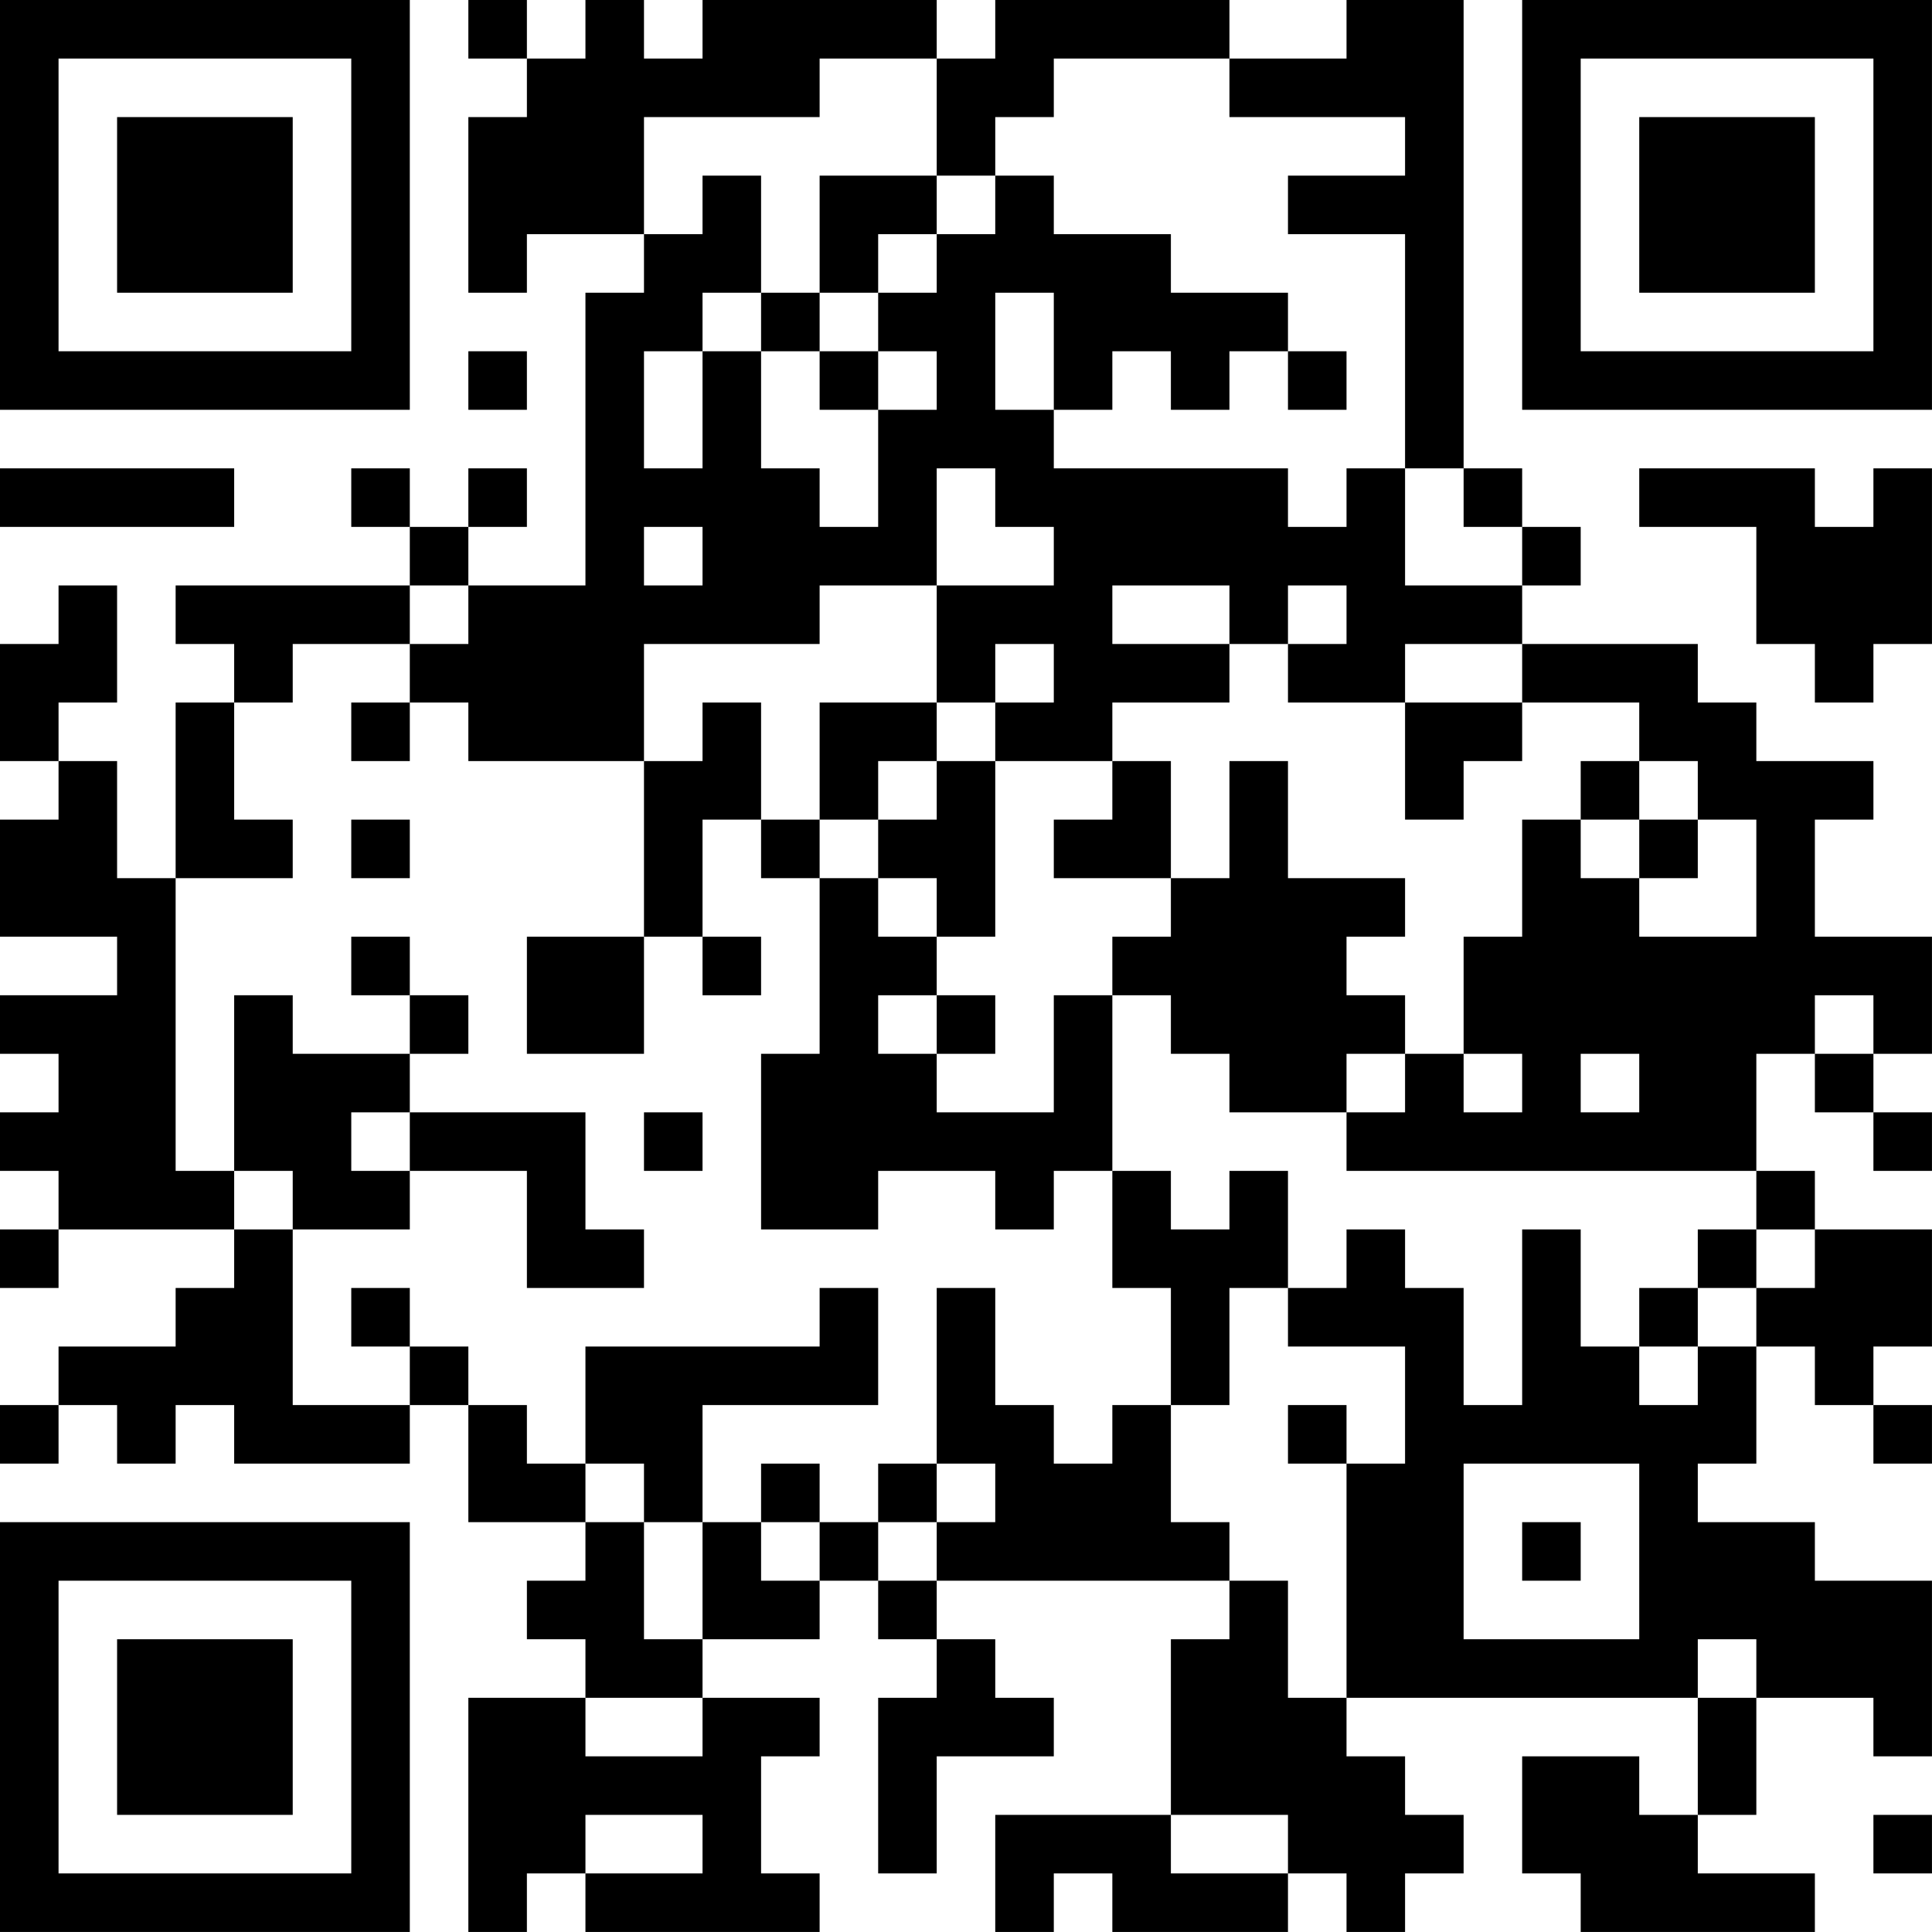 <?xml version="1.0" encoding="UTF-8"?>
<svg xmlns="http://www.w3.org/2000/svg" version="1.1" width="400" height="400" viewBox="0 0 400 400"><rect x="0" y="0" width="400" height="400" fill="#ffffff"/><g transform="scale(12.121)"><g transform="translate(0,0)"><path fill-rule="evenodd" d="M8 0L8 1L9 1L9 2L8 2L8 5L9 5L9 4L11 4L11 5L10 5L10 10L8 10L8 9L9 9L9 8L8 8L8 9L7 9L7 8L6 8L6 9L7 9L7 10L3 10L3 11L4 11L4 12L3 12L3 15L2 15L2 13L1 13L1 12L2 12L2 10L1 10L1 11L0 11L0 13L1 13L1 14L0 14L0 16L2 16L2 17L0 17L0 18L1 18L1 19L0 19L0 20L1 20L1 21L0 21L0 22L1 22L1 21L4 21L4 22L3 22L3 23L1 23L1 24L0 24L0 25L1 25L1 24L2 24L2 25L3 25L3 24L4 24L4 25L7 25L7 24L8 24L8 26L10 26L10 27L9 27L9 28L10 28L10 29L8 29L8 33L9 33L9 32L10 32L10 33L14 33L14 32L13 32L13 30L14 30L14 29L12 29L12 28L14 28L14 27L15 27L15 28L16 28L16 29L15 29L15 32L16 32L16 30L18 30L18 29L17 29L17 28L16 28L16 27L21 27L21 28L20 28L20 31L17 31L17 33L18 33L18 32L19 32L19 33L22 33L22 32L23 32L23 33L24 33L24 32L25 32L25 31L24 31L24 30L23 30L23 29L29 29L29 31L28 31L28 30L26 30L26 32L27 32L27 33L31 33L31 32L29 32L29 31L30 31L30 29L32 29L32 30L33 30L33 27L31 27L31 26L29 26L29 25L30 25L30 23L31 23L31 24L32 24L32 25L33 25L33 24L32 24L32 23L33 23L33 21L31 21L31 20L30 20L30 18L31 18L31 19L32 19L32 20L33 20L33 19L32 19L32 18L33 18L33 16L31 16L31 14L32 14L32 13L30 13L30 12L29 12L29 11L26 11L26 10L27 10L27 9L26 9L26 8L25 8L25 0L23 0L23 1L21 1L21 0L17 0L17 1L16 1L16 0L12 0L12 1L11 1L11 0L10 0L10 1L9 1L9 0ZM14 1L14 2L11 2L11 4L12 4L12 3L13 3L13 5L12 5L12 6L11 6L11 8L12 8L12 6L13 6L13 8L14 8L14 9L15 9L15 7L16 7L16 6L15 6L15 5L16 5L16 4L17 4L17 3L18 3L18 4L20 4L20 5L22 5L22 6L21 6L21 7L20 7L20 6L19 6L19 7L18 7L18 5L17 5L17 7L18 7L18 8L22 8L22 9L23 9L23 8L24 8L24 10L26 10L26 9L25 9L25 8L24 8L24 4L22 4L22 3L24 3L24 2L21 2L21 1L18 1L18 2L17 2L17 3L16 3L16 1ZM14 3L14 5L13 5L13 6L14 6L14 7L15 7L15 6L14 6L14 5L15 5L15 4L16 4L16 3ZM8 6L8 7L9 7L9 6ZM22 6L22 7L23 7L23 6ZM0 8L0 9L4 9L4 8ZM16 8L16 10L14 10L14 11L11 11L11 13L8 13L8 12L7 12L7 11L8 11L8 10L7 10L7 11L5 11L5 12L4 12L4 14L5 14L5 15L3 15L3 20L4 20L4 21L5 21L5 24L7 24L7 23L8 23L8 24L9 24L9 25L10 25L10 26L11 26L11 28L12 28L12 26L13 26L13 27L14 27L14 26L15 26L15 27L16 27L16 26L17 26L17 25L16 25L16 22L17 22L17 24L18 24L18 25L19 25L19 24L20 24L20 26L21 26L21 27L22 27L22 29L23 29L23 25L24 25L24 23L22 23L22 22L23 22L23 21L24 21L24 22L25 22L25 24L26 24L26 21L27 21L27 23L28 23L28 24L29 24L29 23L30 23L30 22L31 22L31 21L30 21L30 20L23 20L23 19L24 19L24 18L25 18L25 19L26 19L26 18L25 18L25 16L26 16L26 14L27 14L27 15L28 15L28 16L30 16L30 14L29 14L29 13L28 13L28 12L26 12L26 11L24 11L24 12L22 12L22 11L23 11L23 10L22 10L22 11L21 11L21 10L19 10L19 11L21 11L21 12L19 12L19 13L17 13L17 12L18 12L18 11L17 11L17 12L16 12L16 10L18 10L18 9L17 9L17 8ZM28 8L28 9L30 9L30 11L31 11L31 12L32 12L32 11L33 11L33 8L32 8L32 9L31 9L31 8ZM11 9L11 10L12 10L12 9ZM6 12L6 13L7 13L7 12ZM12 12L12 13L11 13L11 16L9 16L9 18L11 18L11 16L12 16L12 17L13 17L13 16L12 16L12 14L13 14L13 15L14 15L14 18L13 18L13 21L15 21L15 20L17 20L17 21L18 21L18 20L19 20L19 22L20 22L20 24L21 24L21 22L22 22L22 20L21 20L21 21L20 21L20 20L19 20L19 17L20 17L20 18L21 18L21 19L23 19L23 18L24 18L24 17L23 17L23 16L24 16L24 15L22 15L22 13L21 13L21 15L20 15L20 13L19 13L19 14L18 14L18 15L20 15L20 16L19 16L19 17L18 17L18 19L16 19L16 18L17 18L17 17L16 17L16 16L17 16L17 13L16 13L16 12L14 12L14 14L13 14L13 12ZM24 12L24 14L25 14L25 13L26 13L26 12ZM15 13L15 14L14 14L14 15L15 15L15 16L16 16L16 15L15 15L15 14L16 14L16 13ZM27 13L27 14L28 14L28 15L29 15L29 14L28 14L28 13ZM6 14L6 15L7 15L7 14ZM6 16L6 17L7 17L7 18L5 18L5 17L4 17L4 20L5 20L5 21L7 21L7 20L9 20L9 22L11 22L11 21L10 21L10 19L7 19L7 18L8 18L8 17L7 17L7 16ZM15 17L15 18L16 18L16 17ZM31 17L31 18L32 18L32 17ZM27 18L27 19L28 19L28 18ZM6 19L6 20L7 20L7 19ZM11 19L11 20L12 20L12 19ZM29 21L29 22L28 22L28 23L29 23L29 22L30 22L30 21ZM6 22L6 23L7 23L7 22ZM14 22L14 23L10 23L10 25L11 25L11 26L12 26L12 24L15 24L15 22ZM22 24L22 25L23 25L23 24ZM13 25L13 26L14 26L14 25ZM15 25L15 26L16 26L16 25ZM25 25L25 28L28 28L28 25ZM26 26L26 27L27 27L27 26ZM29 28L29 29L30 29L30 28ZM10 29L10 30L12 30L12 29ZM10 31L10 32L12 32L12 31ZM20 31L20 32L22 32L22 31ZM32 31L32 32L33 32L33 31ZM0 0L0 7L7 7L7 0ZM1 1L1 6L6 6L6 1ZM2 2L2 5L5 5L5 2ZM26 0L26 7L33 7L33 0ZM27 1L27 6L32 6L32 1ZM28 2L28 5L31 5L31 2ZM0 26L0 33L7 33L7 26ZM1 27L1 32L6 32L6 27ZM2 28L2 31L5 31L5 28Z" fill="#000000"/></g></g></svg>

